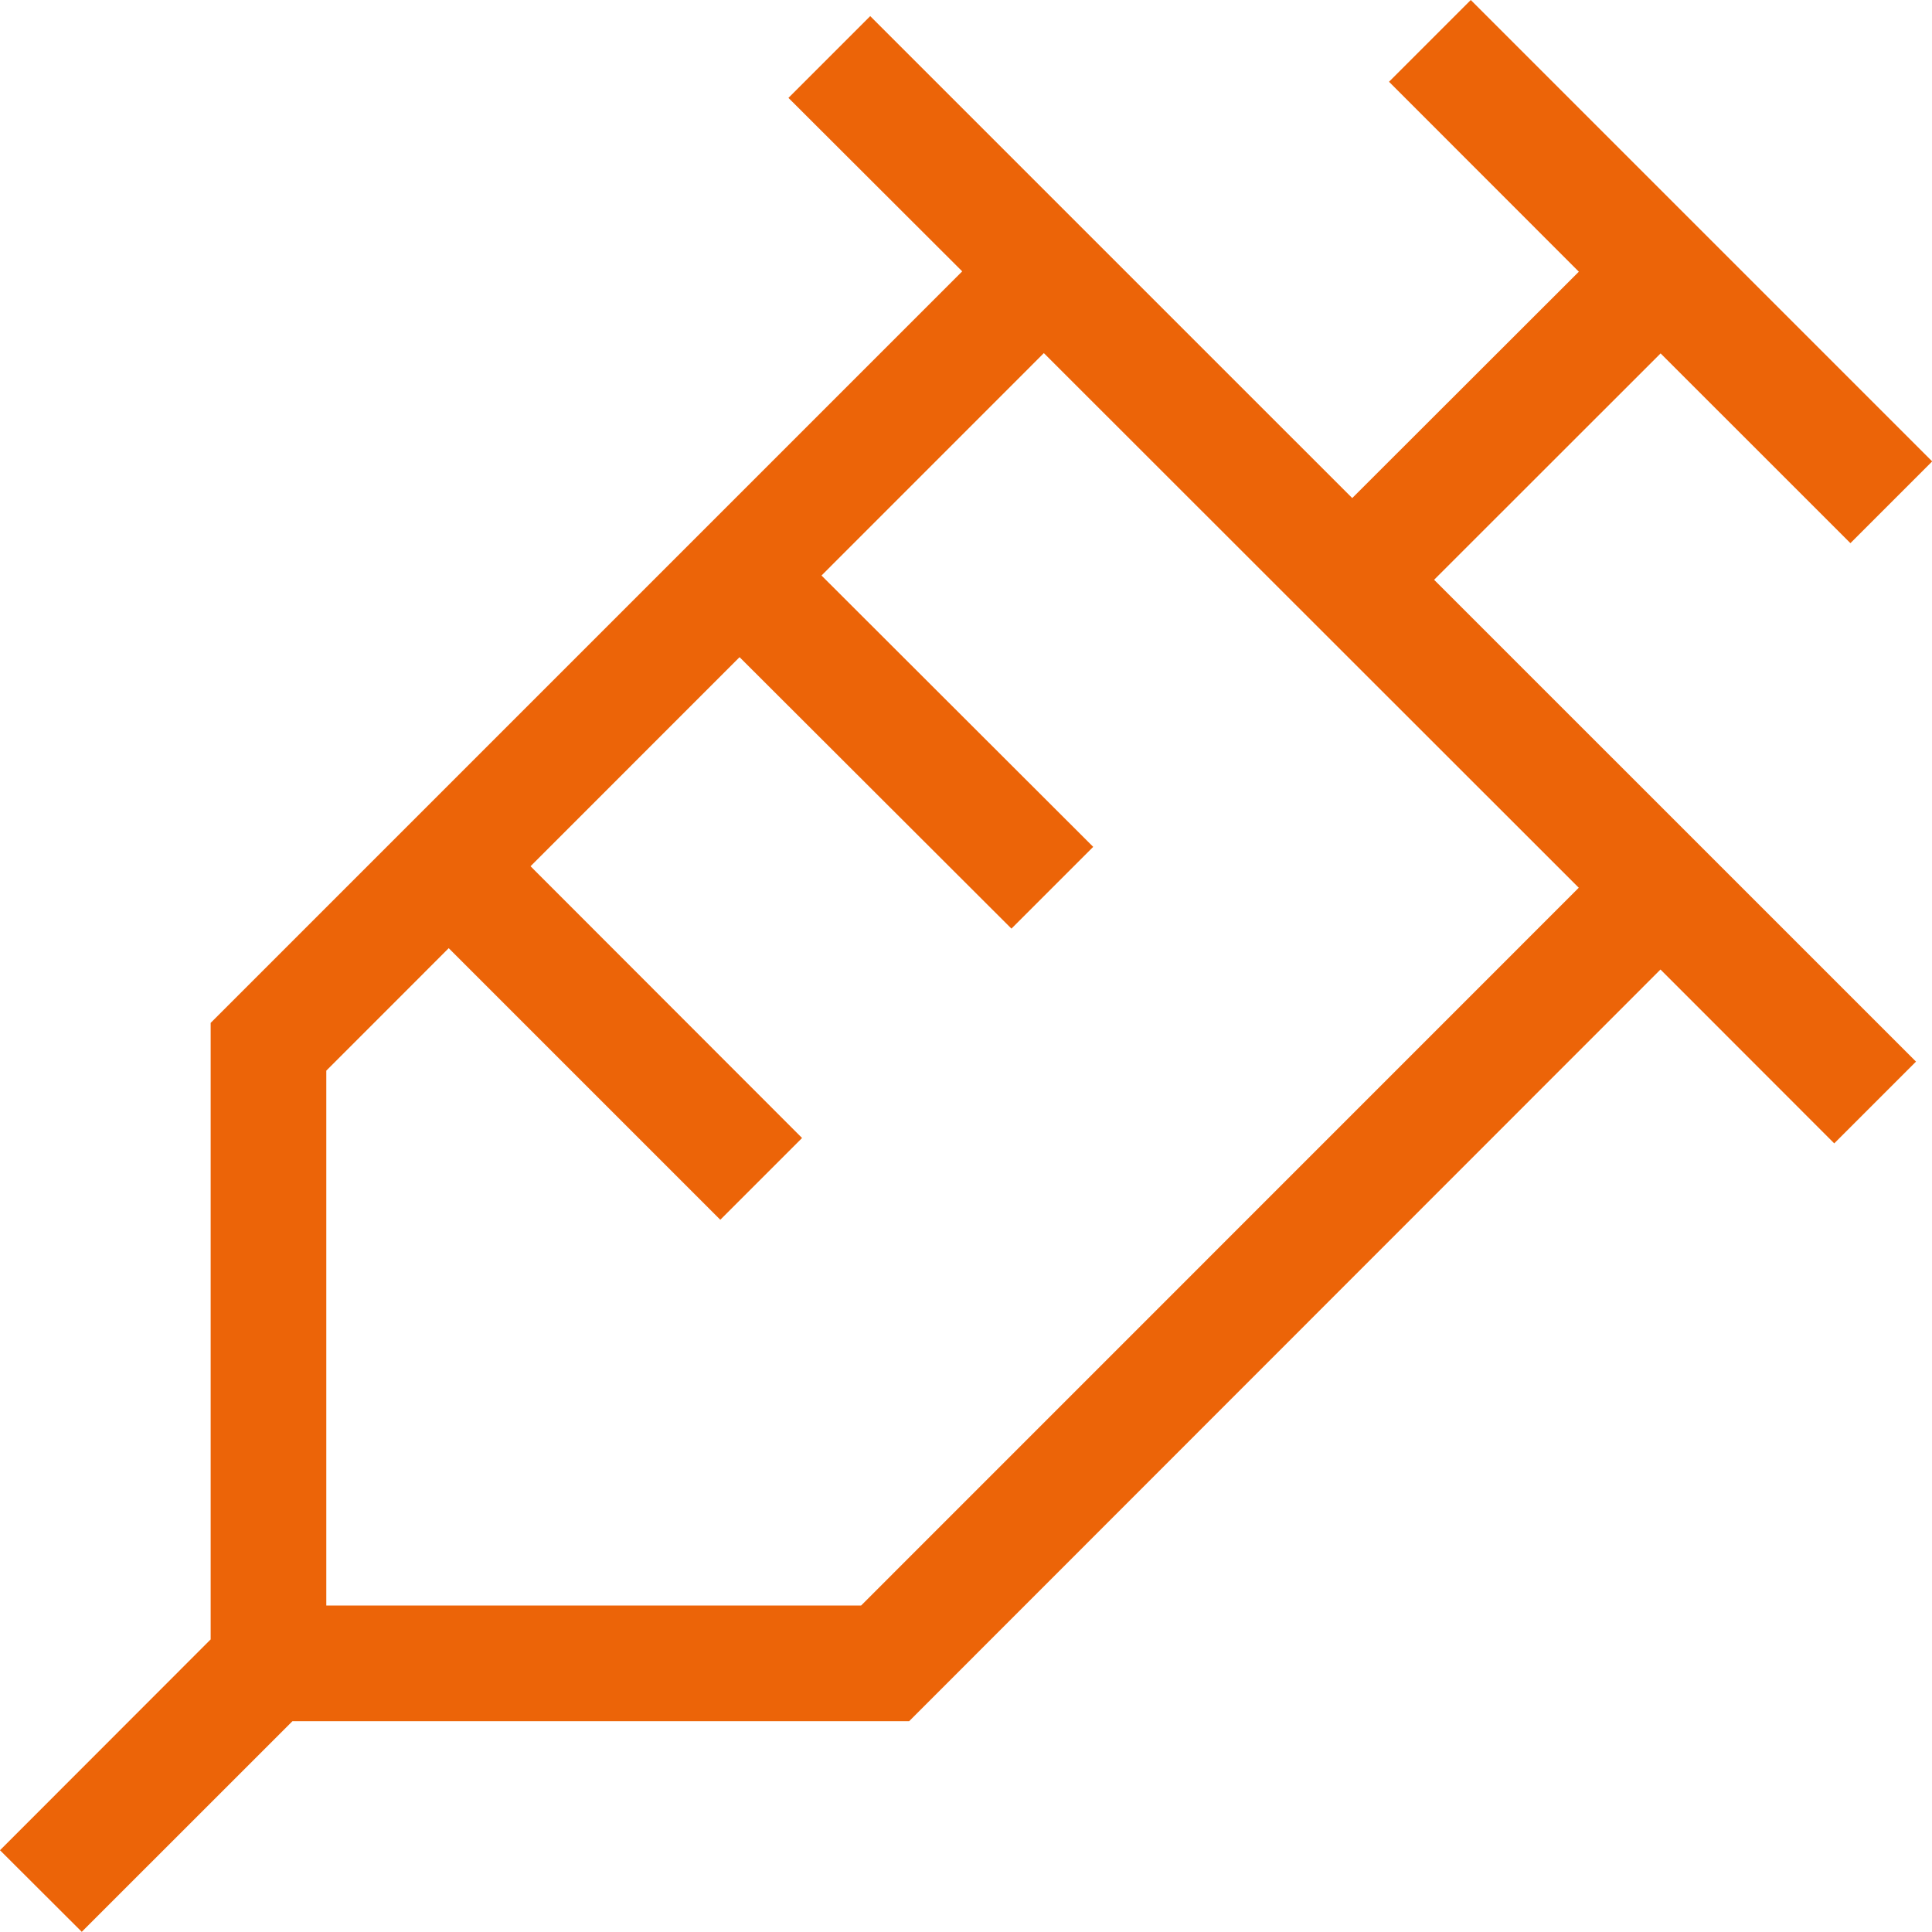 <svg xmlns="http://www.w3.org/2000/svg" width="33.08" height="33.077" viewBox="0 0 33.08 33.077">
  <path id="Flu_vaccinations" data-name="Flu vaccinations" d="M0,31.68l3.607-3.61V17.514L16.475,4.646,13.5,1.676l1.4-1.4,8.253,8.252,3.88-3.876L23.783,1.4l1.4-1.4,7.9,7.9-1.4,1.4-3.25-3.249L24.555,9.927l8.251,8.25-1.4,1.4L28.431,16.6,15.567,29.47H5.008L1.4,33.077ZM5.587,18.332V27.49h9.157L27.032,15.2,17.873,6.046,14.066,9.854,18.718,14.5l-1.4,1.4-4.655-4.648-3.579,3.58,4.649,4.653-1.4,1.4-4.65-4.65Z" fill="#ec6408"/>
</svg>
